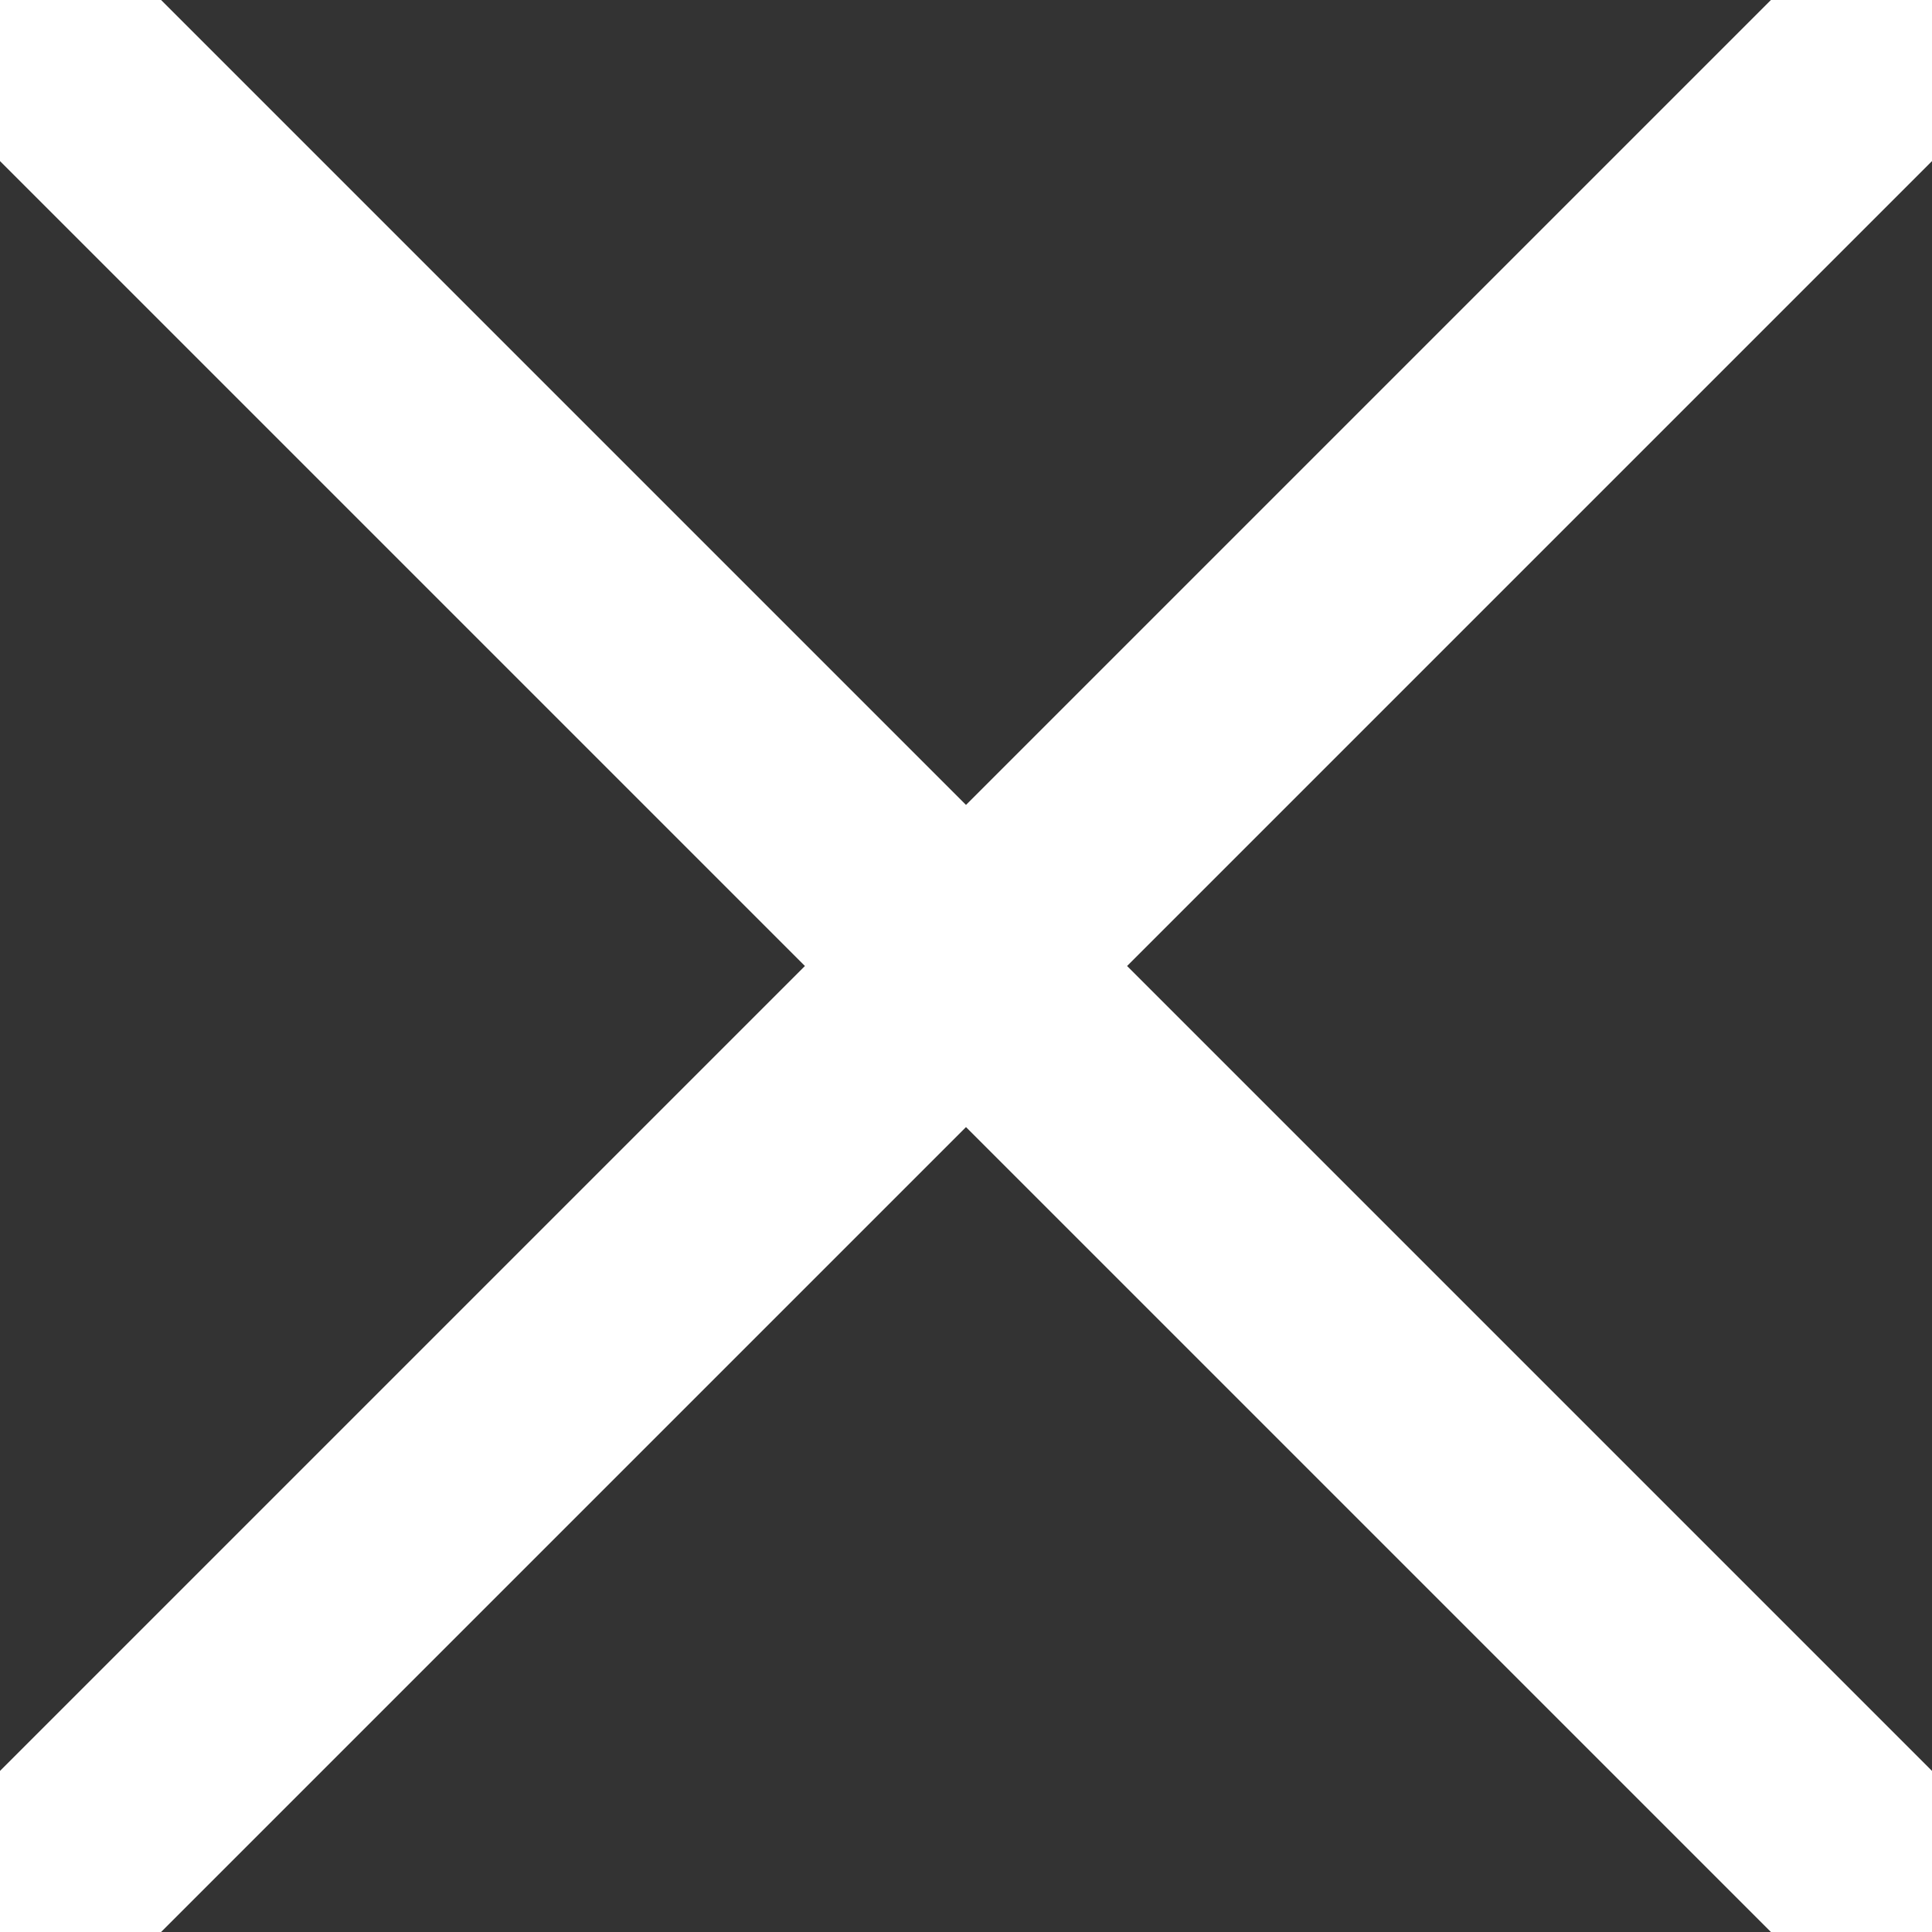 <?xml version="1.0" encoding="UTF-8"?> <!-- Generator: Adobe Illustrator 27.0.1, SVG Export Plug-In . SVG Version: 6.00 Build 0) --> <svg xmlns="http://www.w3.org/2000/svg" xmlns:xlink="http://www.w3.org/1999/xlink" id="Слой_1" x="0px" y="0px" viewBox="0 0 354.54 354.55" style="enable-background:new 0 0 354.54 354.55;" xml:space="preserve"><rect x="0" y="0" width="354.54" height="354.55" fill="#333333" stroke="none"/> <style type="text/css"> .st0{fill:#FFFFFF;} </style> <polygon class="st0" points="354.54,29.56 206.83,177.27 354.54,324.98 354.54,354.55 324.99,354.55 177.27,206.83 29.55,354.55 0,354.55 0,324.98 147.71,177.27 0,29.56 0,0 29.56,0 177.27,147.71 324.98,0 354.54,0 "></polygon> </svg> 
